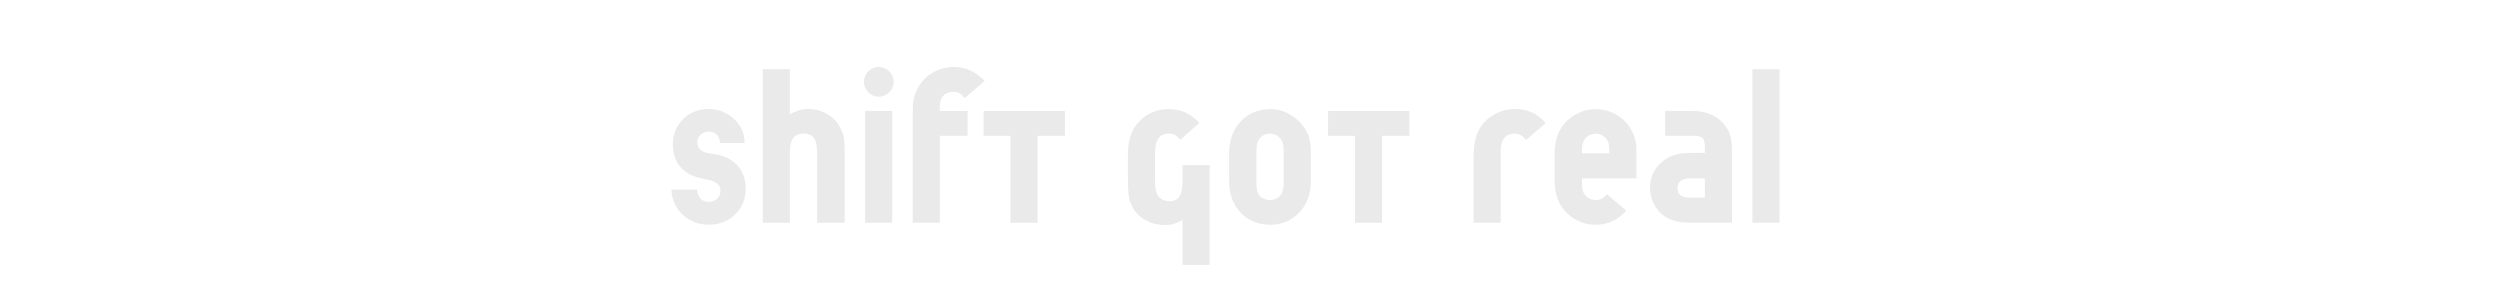 <svg xmlns="http://www.w3.org/2000/svg" xmlns:xlink="http://www.w3.org/1999/xlink" width="1200" zoomAndPan="magnify" viewBox="0 0 900 108" height="144" preserveAspectRatio="xMidYMid meet" version="1.0"><defs><g/></defs><g fill="#eaeaea" fill-opacity="1"><g transform="translate(239.259, 80.19)"><g><path d="M 28.766 -28.688 L 28.766 -29.047 C 28.766 -35.562 22.844 -40.969 15.828 -40.969 C 8.531 -40.969 2.969 -35.484 2.969 -28.25 C 2.969 -22.188 6 -17.125 14.375 -15.75 C 18.719 -15.031 20.094 -13.594 20.094 -11.484 C 20.094 -9.25 18.281 -7.516 15.906 -7.516 C 13.438 -7.516 11.922 -9.109 11.703 -11.922 L 2.453 -11.922 C 2.672 -4.703 8.453 0.719 15.969 0.719 C 23.484 0.719 29.203 -4.844 29.203 -12.219 C 29.203 -20.375 23.344 -24.141 17.422 -24.781 C 12.641 -25.297 11.781 -26.953 11.781 -28.984 C 11.781 -31.141 13.594 -32.812 15.906 -32.812 C 18.219 -32.812 19.734 -31.359 20.016 -28.688 Z M 28.766 -28.688 "/></g></g></g><g fill="#eaeaea" fill-opacity="1"><g transform="translate(270.912, 80.19)"><g><path d="M 33.172 0 L 33.172 -24.719 C 33.172 -30.562 33.031 -31.219 31.578 -34.188 C 29.703 -38.156 25 -40.969 20.312 -40.969 C 17.641 -40.969 15.828 -40.328 13.438 -39.031 L 13.438 -55.281 L 3.688 -55.281 L 3.688 0 L 13.438 0 L 13.438 -25.078 C 13.438 -29.047 14.312 -32.094 18.422 -32.094 C 23.203 -32.094 23.266 -27.969 23.266 -23.422 L 23.266 0 Z M 33.172 0 "/></g></g></g><g fill="#eaeaea" fill-opacity="1"><g transform="translate(307.769, 80.19)"><g><path d="M 13.438 -40.25 L 3.688 -40.25 L 3.688 0 L 13.438 0 Z M 13.953 -50.734 C 13.953 -53.688 11.562 -56.078 8.594 -56.078 C 5.641 -56.078 3.25 -53.688 3.25 -50.734 C 3.25 -47.766 5.641 -45.391 8.594 -45.391 C 11.562 -45.391 13.953 -47.766 13.953 -50.734 Z M 13.953 -50.734 "/></g></g></g><g fill="#eaeaea" fill-opacity="1"><g transform="translate(324.896, 80.19)"><g><path d="M 23.422 -40.25 L 13.438 -40.25 L 13.438 -41.703 C 13.438 -45.969 15.969 -47.125 18.422 -47.125 C 20.094 -47.125 21.172 -46.469 22.406 -44.875 L 29.625 -51.094 C 26.094 -54.562 22.688 -56.078 18.5 -56.078 C 12.719 -56.078 7.438 -52.828 5.125 -47.703 C 3.969 -45.172 3.688 -43.656 3.688 -39.172 L 3.688 0 L 13.438 0 L 13.438 -31.297 L 23.422 -31.297 Z M 23.422 -40.25 "/></g></g></g><g fill="#eaeaea" fill-opacity="1"><g transform="translate(351.202, 80.19)"><g><path d="M 32.156 -40.25 L 2.891 -40.25 L 2.891 -31.297 L 12.578 -31.297 L 12.578 0 L 22.328 0 L 22.328 -31.297 L 32.156 -31.297 Z M 32.156 -40.25 "/></g></g></g><g fill="#eaeaea" fill-opacity="1"><g transform="translate(386.397, 80.19)"><g/></g></g><g fill="#eaeaea" fill-opacity="1"><g transform="translate(402.801, 80.19)"><g><path d="M 32.672 -20.734 L 22.906 -20.734 L 22.906 -15.109 C 22.906 -11.125 22.266 -7.734 18.062 -7.734 C 16.047 -7.734 14.234 -8.969 13.594 -10.703 C 13.219 -11.781 13.016 -12.859 13.016 -15.109 L 13.016 -24.859 C 13.016 -29.625 14.375 -32.094 18.062 -32.094 C 19.875 -32.094 21.109 -31.297 22.047 -29.844 L 28.984 -35.922 C 25.578 -39.453 22.406 -40.906 17.922 -40.906 C 13.797 -40.906 10.188 -39.453 7.438 -36.562 C 3.969 -33.094 3.25 -28.906 3.25 -24.203 L 3.25 -15.906 C 3.25 -10.484 3.547 -8.312 4.703 -6 C 6.719 -1.812 11.281 0.797 16.484 0.797 C 18.859 0.797 20.234 0.438 22.906 -1.016 L 22.906 15.172 L 32.672 15.172 Z M 32.672 -20.734 "/></g></g></g><g fill="#eaeaea" fill-opacity="1"><g transform="translate(439.225, 80.19)"><g><path d="M 32.672 -24.719 C 32.672 -29.625 32.156 -31.516 30.281 -34.25 C 29.125 -35.922 27.75 -37.359 26.016 -38.453 C 23.484 -40.109 20.953 -40.906 18.062 -40.906 C 9.328 -40.906 3.25 -34.406 3.25 -24.859 L 3.25 -14.891 C 3.25 -5.703 9.328 0.719 18 0.719 C 26.453 0.719 32.672 -5.781 32.672 -14.672 Z M 22.906 -15.328 C 22.906 -12.859 22.766 -12.062 22.266 -10.766 C 21.609 -9.172 19.875 -8.172 17.922 -8.172 C 15.969 -8.172 14.234 -9.172 13.594 -10.844 C 13.219 -11.781 13.078 -12.797 13.078 -14.75 L 13.078 -24.5 C 13.078 -26.672 13.156 -27.828 13.375 -28.688 C 13.875 -30.641 15.828 -32.094 17.922 -32.094 C 20.234 -32.094 22.109 -30.641 22.625 -28.469 C 22.906 -27.312 22.906 -26.516 22.906 -24.359 Z M 22.906 -15.328 "/></g></g></g><g fill="#eaeaea" fill-opacity="1"><g transform="translate(475.214, 80.19)"><g><path d="M 32.156 -40.25 L 2.891 -40.25 L 2.891 -31.297 L 12.578 -31.297 L 12.578 0 L 22.328 0 L 22.328 -31.297 L 32.156 -31.297 Z M 32.156 -40.25 "/></g></g></g><g fill="#eaeaea" fill-opacity="1"><g transform="translate(510.409, 80.19)"><g/></g></g><g fill="#eaeaea" fill-opacity="1"><g transform="translate(526.814, 80.19)"><g><path d="M 13.438 0 L 13.438 -25.578 C 13.438 -29.266 14.594 -32.094 18.422 -32.094 C 20.094 -32.094 21.391 -31.359 22.547 -29.781 L 29.625 -35.844 C 26.812 -39.234 23.047 -40.969 18.719 -40.969 C 12.219 -40.969 6.281 -36.859 4.625 -31.078 C 3.906 -28.688 3.688 -26.672 3.688 -22.688 L 3.688 0 Z M 13.438 0 "/></g></g></g><g fill="#eaeaea" fill-opacity="1"><g transform="translate(556.443, 80.19)"><g><path d="M 32.672 -15.969 L 32.672 -26.672 C 32.672 -29.406 31.719 -32.156 30.062 -34.609 C 27.391 -38.594 22.906 -40.906 18.062 -40.906 C 11.344 -40.906 5.281 -36.281 3.828 -29.984 C 3.328 -27.969 3.25 -27.172 3.25 -23.266 L 3.25 -15.172 C 3.25 -8.531 5.781 -3.969 10.906 -1.078 C 13.078 0.141 15.391 0.719 17.844 0.719 C 22.328 0.719 25.734 -0.797 29.047 -4.344 L 22.047 -10.266 C 20.812 -8.812 19.656 -8.172 18.062 -8.172 C 16.188 -8.172 14.531 -9.172 13.656 -10.766 C 13.219 -11.641 13.078 -12.359 13.078 -14.375 L 13.078 -15.969 Z M 22.906 -25 L 13.078 -25 L 13.078 -25.297 C 13.078 -27.312 13.156 -28.188 13.516 -29.047 C 14.234 -30.859 15.969 -32.094 18 -32.094 C 20.016 -32.094 21.891 -30.781 22.547 -28.906 C 22.844 -28.047 22.906 -27.391 22.906 -25.516 Z M 22.906 -25 "/></g></g></g><g fill="#eaeaea" fill-opacity="1"><g transform="translate(591.783, 80.19)"><g><path d="M 31.719 0 L 31.719 -24.859 C 31.719 -30.859 31.141 -32.812 28.547 -35.844 C 27.172 -37.359 25.438 -38.516 23.484 -39.234 C 21.469 -40.031 19.734 -40.25 16.406 -40.25 L 7.656 -40.25 L 7.656 -31.297 L 17.422 -31.297 C 21.172 -31.297 21.969 -30.562 21.969 -27.172 L 21.969 -25.156 L 18.219 -25.156 C 14.016 -25.156 13.016 -25 10.703 -24.281 C 9.031 -23.781 7.438 -22.844 6.078 -21.531 C 3.547 -19.219 2.234 -16.266 2.234 -12.641 C 2.234 -7.594 5.203 -2.891 9.469 -1.234 C 12.062 -0.219 13.438 0 18 0 Z M 21.969 -9.031 L 17.266 -9.031 C 14.812 -9.031 12.141 -9.25 12.141 -12.5 C 12.141 -15.172 14.312 -15.969 16.547 -15.969 L 21.969 -15.969 Z M 21.969 -9.031 "/></g></g></g><g fill="#eaeaea" fill-opacity="1"><g transform="translate(627.194, 80.19)"><g><path d="M 13.438 -55.281 L 3.688 -55.281 L 3.688 0 L 13.438 0 Z M 13.438 -55.281 "/></g></g></g><g fill="#eaeaea" fill-opacity="1"><g transform="translate(644.332, 80.19)"><g/></g></g></svg>